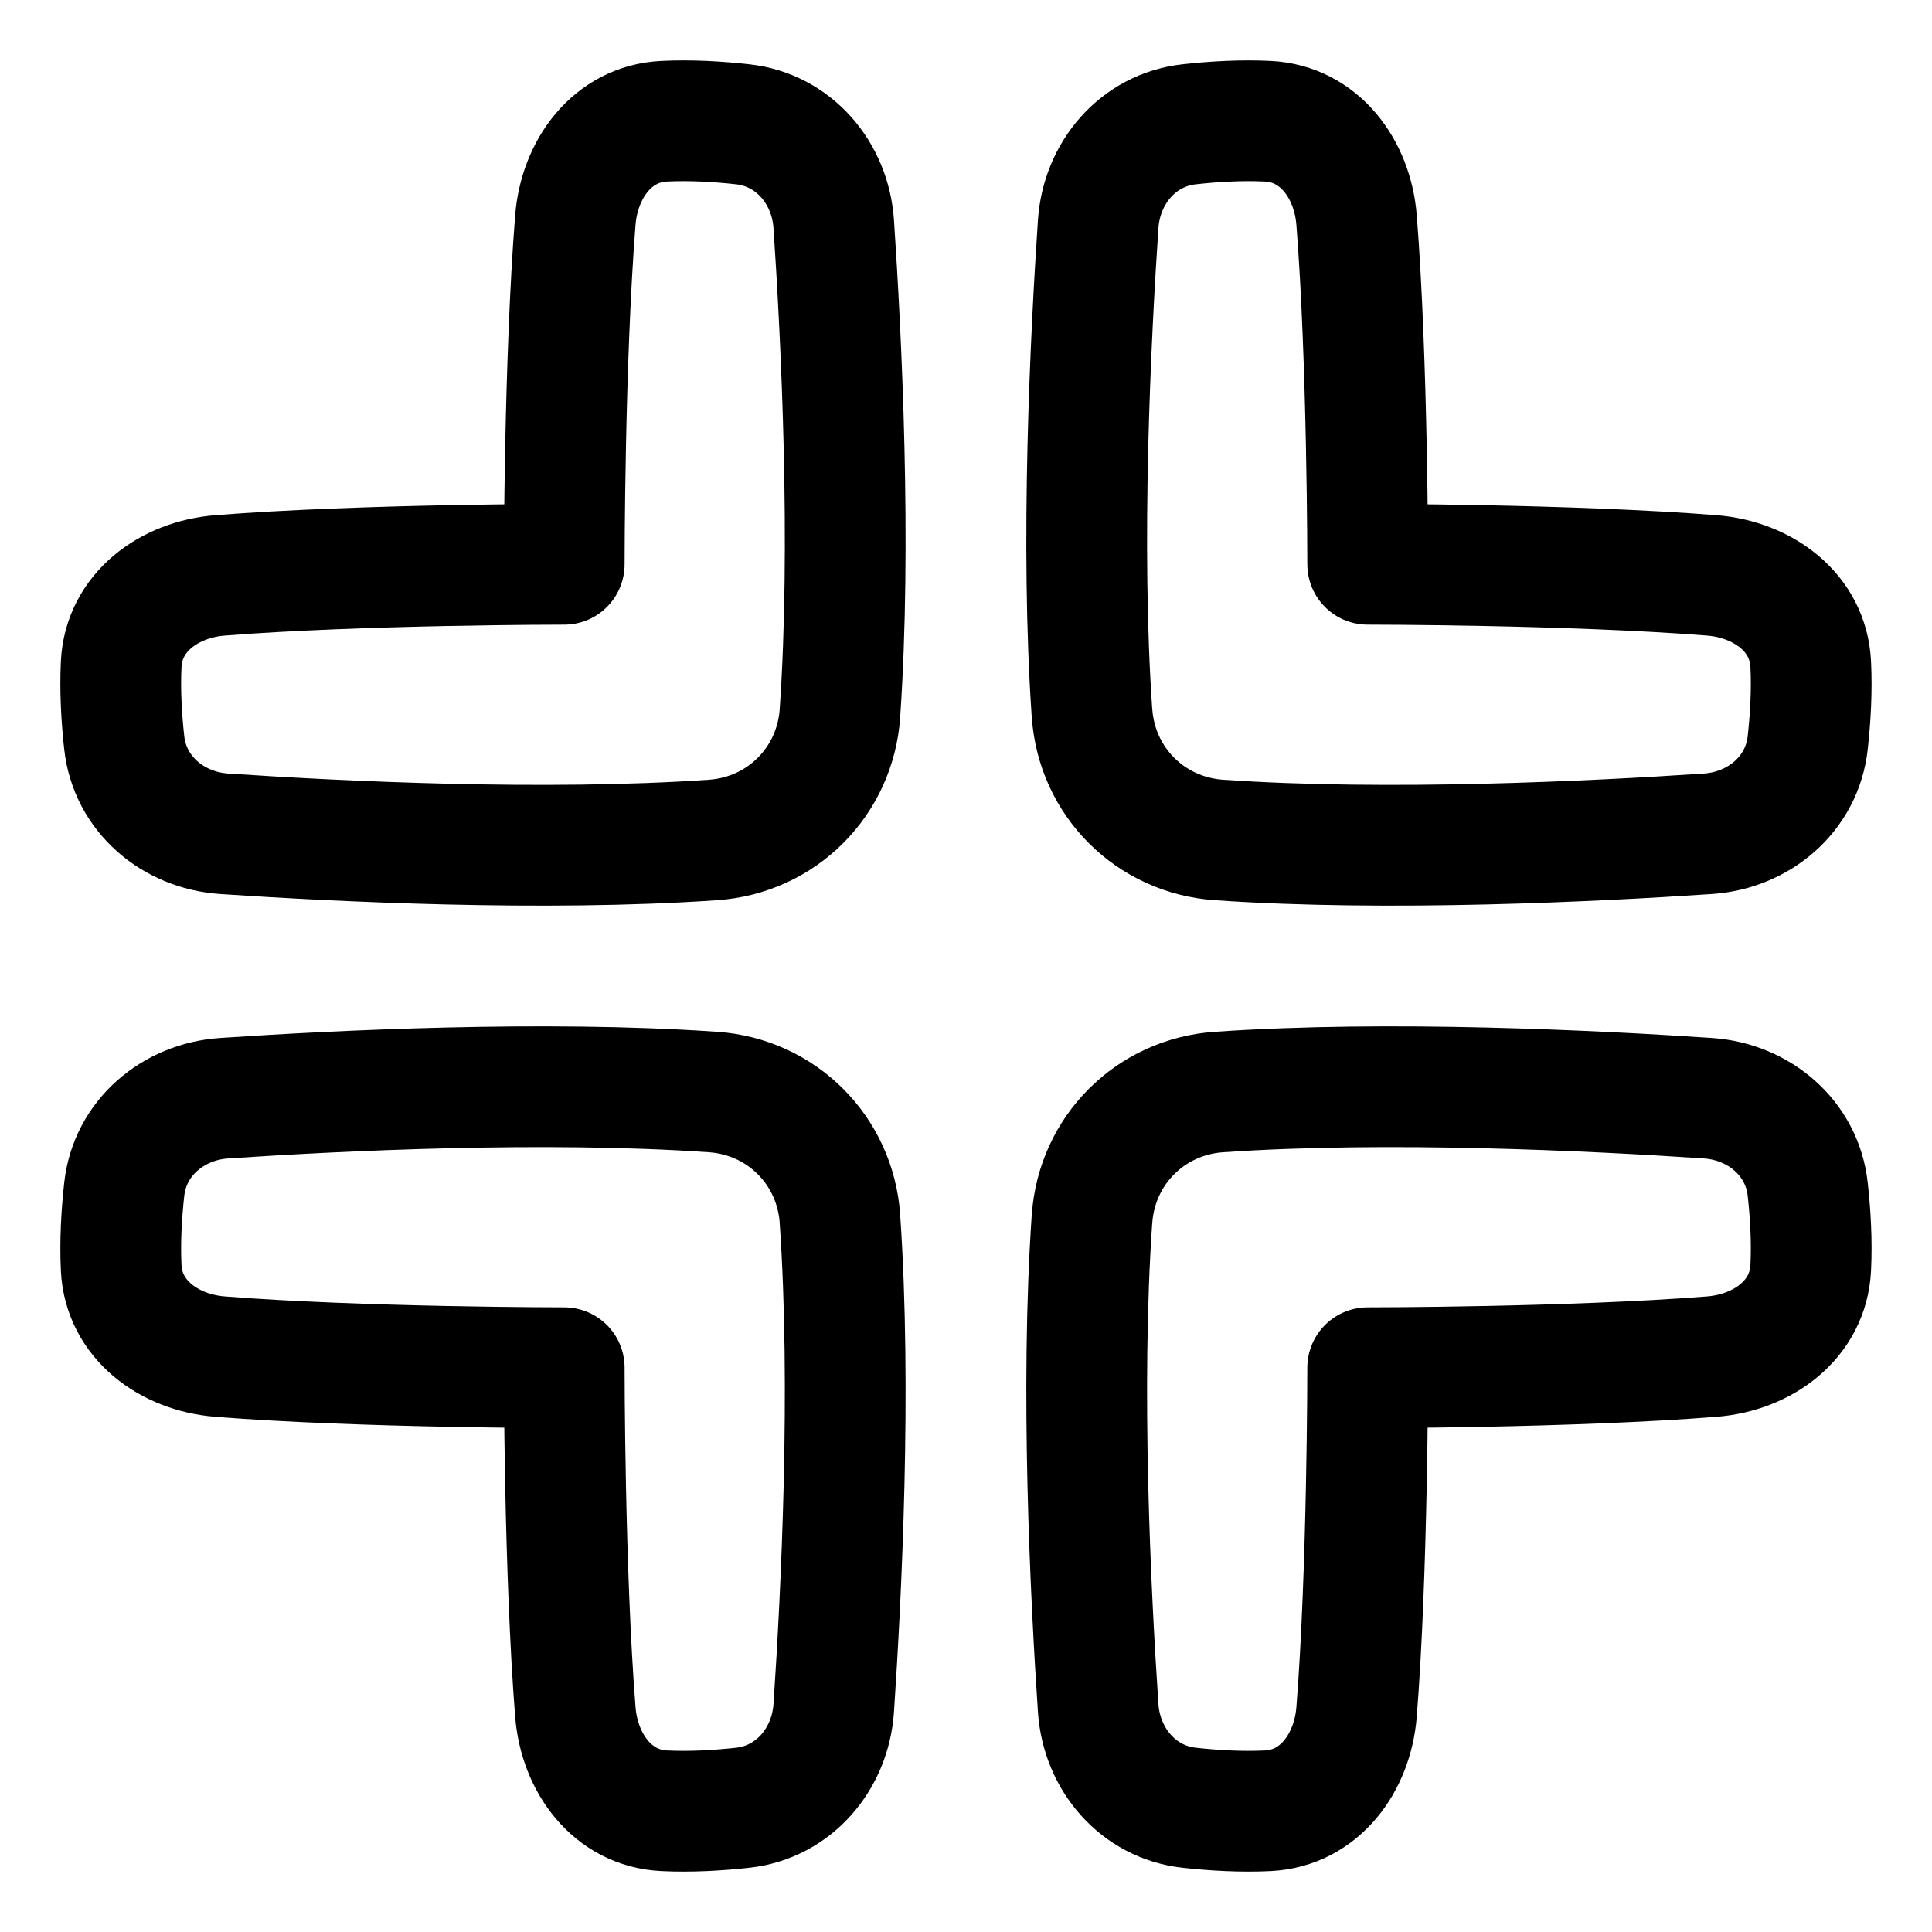 <svg xmlns="http://www.w3.org/2000/svg" fill="none" viewBox="0 0 48 48" id="Exit-Full-Screen--Streamline-Plump">
  <desc>
    Exit Full Screen Streamline Icon: https://streamlinehq.com
  </desc>
  <g id="exit-full-screen">
    <path id="Vector 94 (Stroke)" fill-rule="evenodd" stroke="#000000" stroke-linecap="round" stroke-linejoin="round" d="M20.869 17.716c-0.118 1.705 -1.448 3.035 -3.153 3.153 -4.19 0.29 -9.323 0.036 -12.149 -0.154 -1.273 -0.086 -2.34 -0.991 -2.48 -2.259 -0.068 -0.613 -0.108 -1.297 -0.076 -1.958 0.063 -1.278 1.182 -2.102 2.458 -2.203 3.492 -0.276 8.549 -0.276 8.549 -0.276s0 -5.057 0.276 -8.549c0.101 -1.276 0.925 -2.395 2.203 -2.458 0.661 -0.033 1.345 0.008 1.958 0.076 1.268 0.14 2.174 1.207 2.259 2.48 0.19 2.826 0.444 7.959 0.154 12.149Z" clip-rule="evenodd" stroke-width="3"></path>
    <path id="Vector 94 (Stroke)_2" fill-rule="evenodd" stroke="#000000" stroke-linecap="round" stroke-linejoin="round" d="M20.869 30.284c-0.118 -1.705 -1.448 -3.035 -3.153 -3.153 -4.19 -0.29 -9.323 -0.036 -12.149 0.154 -1.273 0.086 -2.34 0.991 -2.48 2.259 -0.068 0.613 -0.108 1.297 -0.076 1.958 0.063 1.278 1.182 2.102 2.458 2.203 3.492 0.276 8.549 0.276 8.549 0.276s0 5.057 0.276 8.549c0.101 1.276 0.925 2.395 2.203 2.458 0.661 0.033 1.345 -0.008 1.958 -0.075 1.268 -0.14 2.174 -1.207 2.259 -2.479 0.19 -2.826 0.444 -7.959 0.154 -12.149Z" clip-rule="evenodd" stroke-width="3"></path>
    <path id="Vector 94 (Stroke)_3" fill-rule="evenodd" stroke="#000000" stroke-linecap="round" stroke-linejoin="round" d="M27.131 30.284c0.118 -1.705 1.448 -3.035 3.153 -3.153 4.19 -0.29 9.323 -0.036 12.149 0.154 1.273 0.086 2.34 0.991 2.479 2.259 0.068 0.613 0.108 1.297 0.075 1.958 -0.063 1.278 -1.182 2.102 -2.458 2.203 -3.492 0.276 -8.549 0.276 -8.549 0.276s0 5.057 -0.276 8.549c-0.101 1.276 -0.925 2.395 -2.203 2.458 -0.661 0.033 -1.345 -0.008 -1.958 -0.075 -1.268 -0.14 -2.174 -1.207 -2.259 -2.479 -0.19 -2.826 -0.444 -7.959 -0.154 -12.149Z" clip-rule="evenodd" stroke-width="3"></path>
    <path id="Vector 94 (Stroke)_4" fill-rule="evenodd" stroke="#000000" stroke-linecap="round" stroke-linejoin="round" d="M27.131 17.716c0.118 1.705 1.448 3.035 3.153 3.153 4.19 0.29 9.323 0.036 12.149 -0.154 1.273 -0.086 2.34 -0.991 2.479 -2.259 0.068 -0.613 0.108 -1.297 0.075 -1.958 -0.063 -1.278 -1.182 -2.102 -2.458 -2.203 -3.492 -0.276 -8.549 -0.276 -8.549 -0.276s0 -5.057 -0.276 -8.549c-0.101 -1.276 -0.925 -2.395 -2.203 -2.458 -0.661 -0.033 -1.345 0.008 -1.958 0.076 -1.268 0.14 -2.174 1.207 -2.259 2.48 -0.19 2.826 -0.444 7.959 -0.154 12.149Z" clip-rule="evenodd" stroke-width="3"></path>
  </g>
</svg>